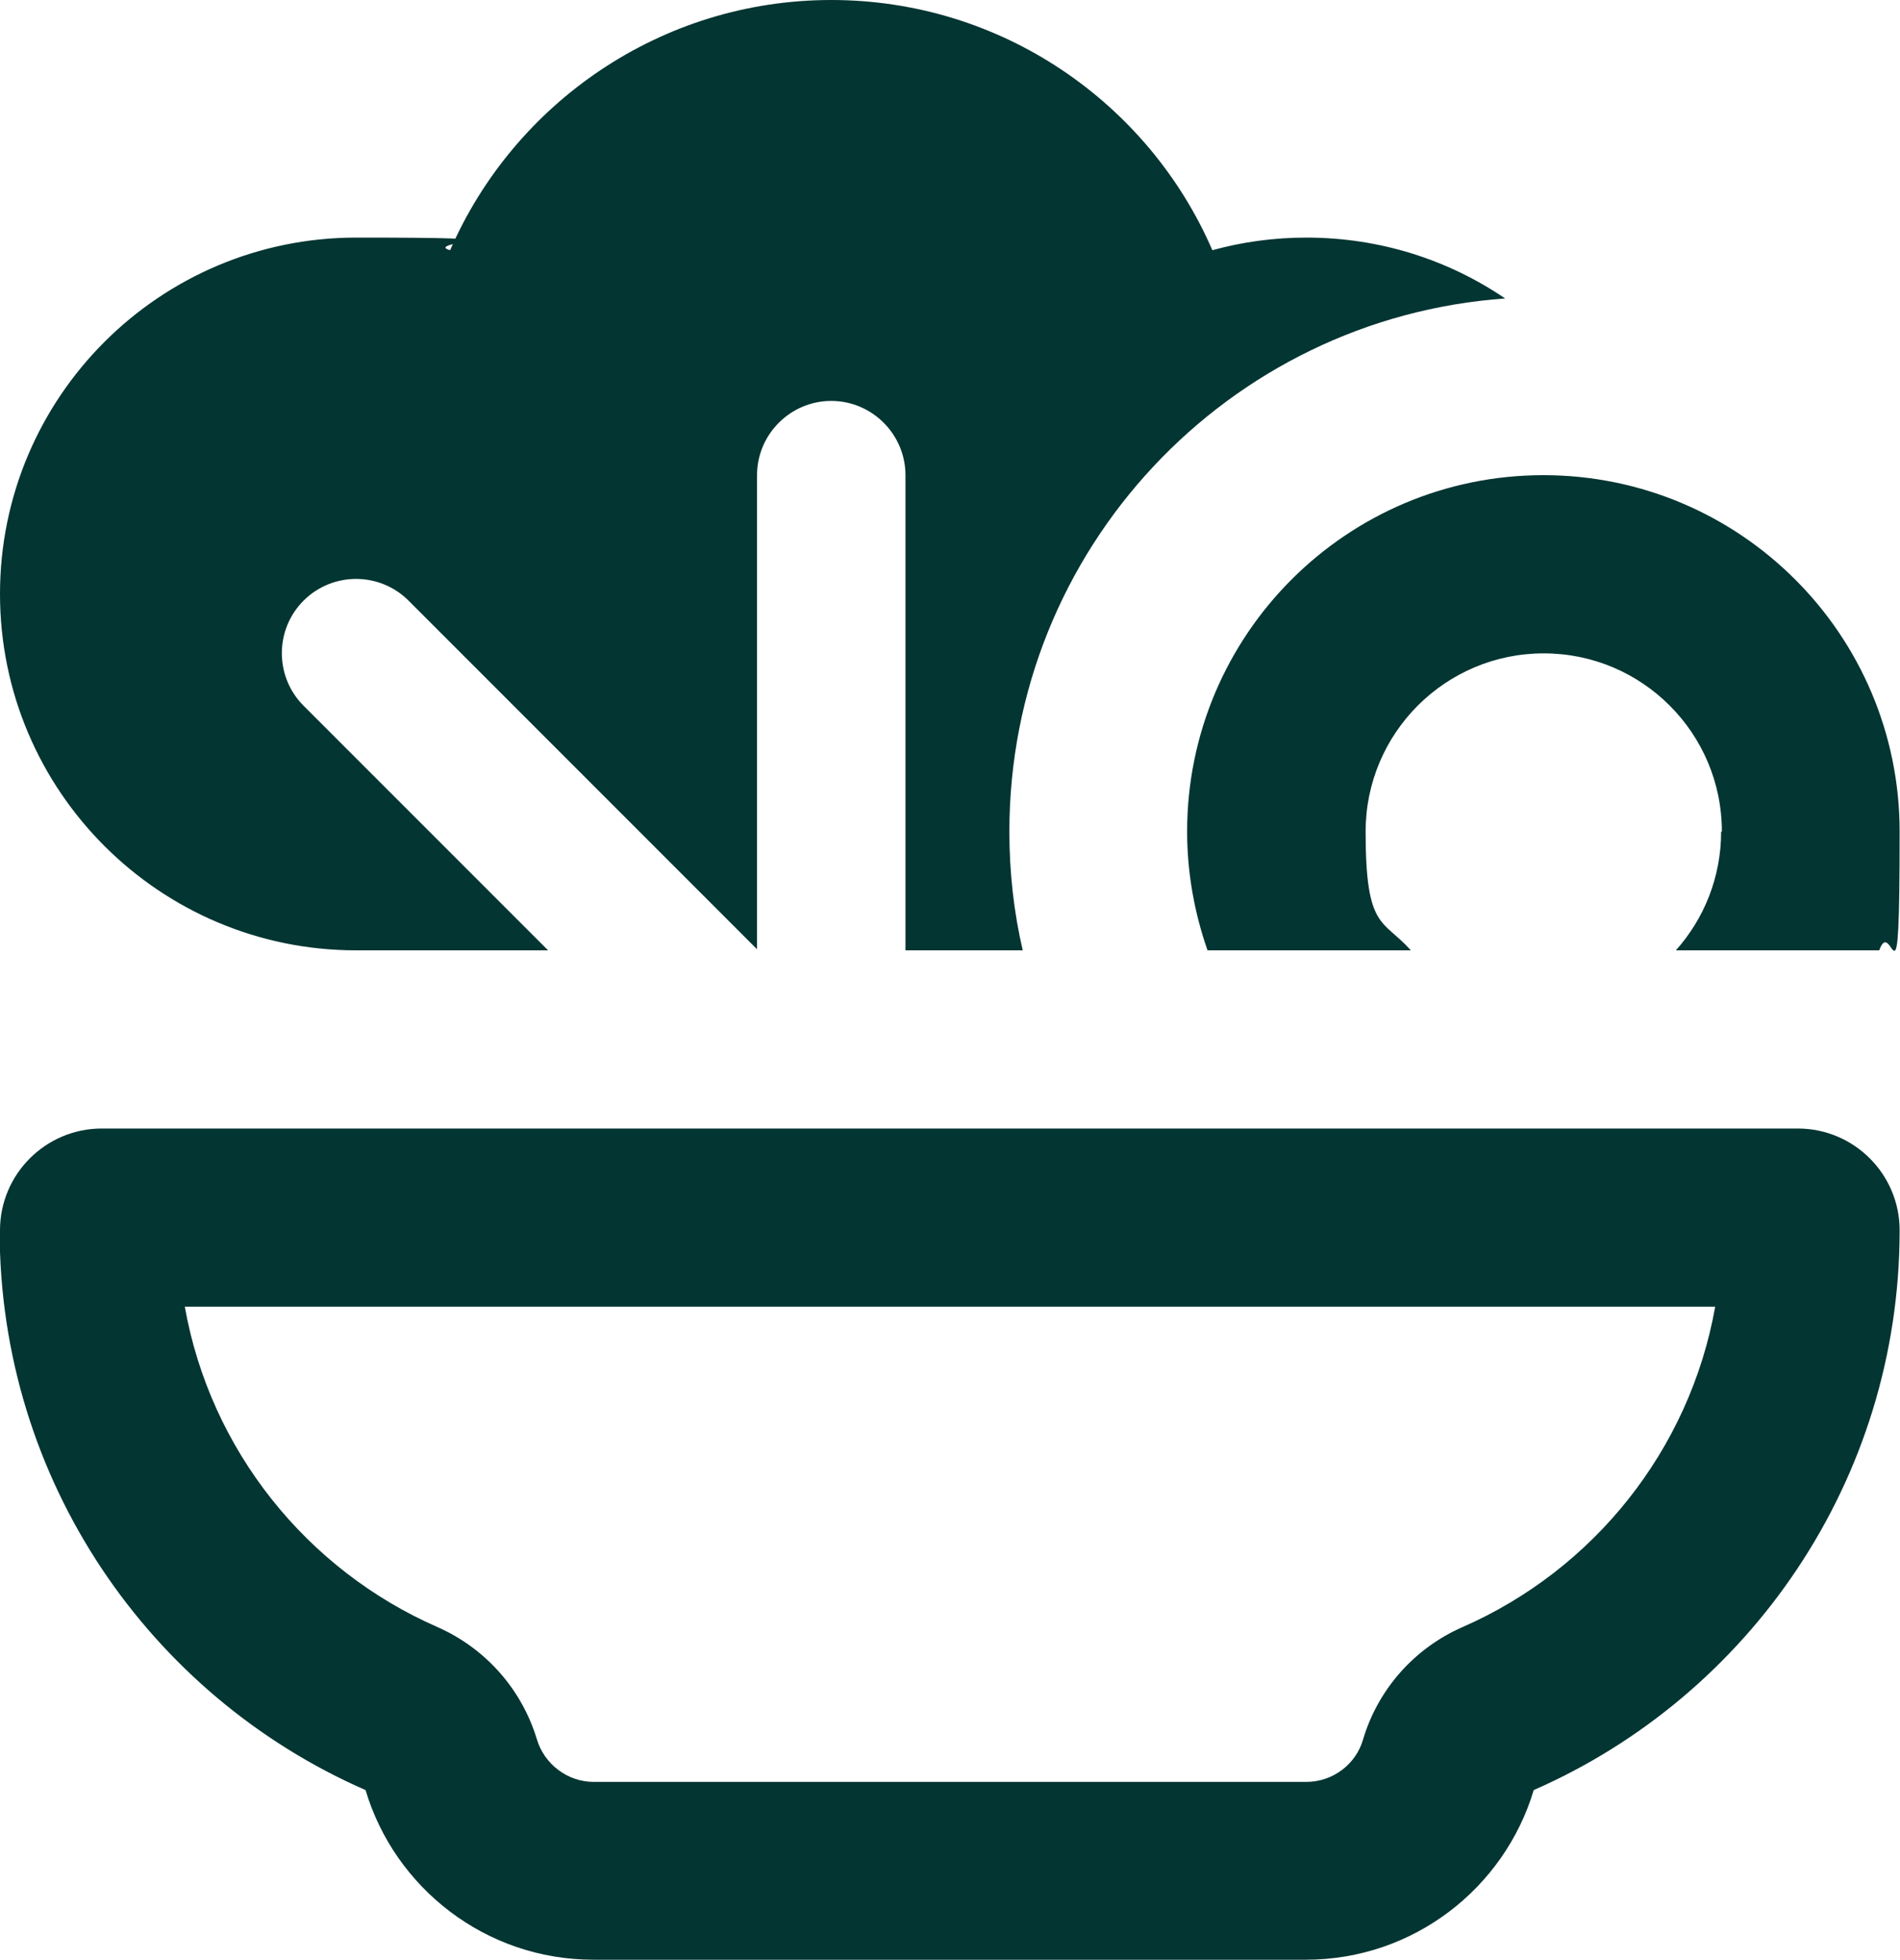 <?xml version="1.0" encoding="UTF-8"?>
<svg id="Layer_1" xmlns="http://www.w3.org/2000/svg" version="1.1" viewBox="0 0 512 528">
  <!-- Generator: Adobe Illustrator 29.8.1, SVG Export Plug-In . SVG Version: 2.1.1 Build 2)  -->
  <defs>
    <style>
      .st0 {
        fill: #033532;
      }
    </style>
  </defs>
  <path class="st0" d="M272,224c0,11,1.2,21.7,3.6,32h-31.6v-128c0-11-9-20-20-20s-20,9-20,20v127.7l-93.9-93.9c-7.8-7.8-20.5-7.8-28.3,0s-7.8,20.5,0,28.3l65.9,65.9h-51.7C43,256,0,213,0,160s43-96,96-96,17.2,1.2,25.3,3.4C138.5,27.8,178.1,0,224,0s85.5,27.7,102.7,67.4c8-2.2,16.5-3.4,25.3-3.4,19.9,0,38.3,6,53.6,16.4-74.7,5.3-133.6,67.6-133.6,143.6ZM117.9,438.3c12.9,5.7,22.7,16.7,26.8,30.3,2,6.6,8.2,11.4,15.3,11.4h192c7.2,0,13.4-4.8,15.3-11.4,4-13.5,13.8-24.6,26.8-30.3,35.2-15.4,61.2-47.6,68.1-86.3H49.8c6.9,38.7,32.9,70.9,68.1,86.3ZM0,331.4c0-15.1,12.3-27.4,27.4-27.4h457.1c15.1,0,27.4,12.3,27.4,27.4,0,67.4-40.6,125.4-98.6,150.8-7.9,26.4-32.4,45.7-61.4,45.7h-192c-29,0-53.5-19.3-61.4-45.7C40.4,456.8-.1,398.8-.1,331.4h.1ZM464,224c0-26.5-21.5-48-48-48s-48,21.5-48,48,4.6,23.5,12.2,32h-54.8c-3.5-10-5.5-20.8-5.5-32,0-53,43-96,96-96s96,43,96,96-1.9,22-5.5,32h-54.8c7.6-8.5,12.2-19.7,12.2-32h.2Z"/>
</svg>